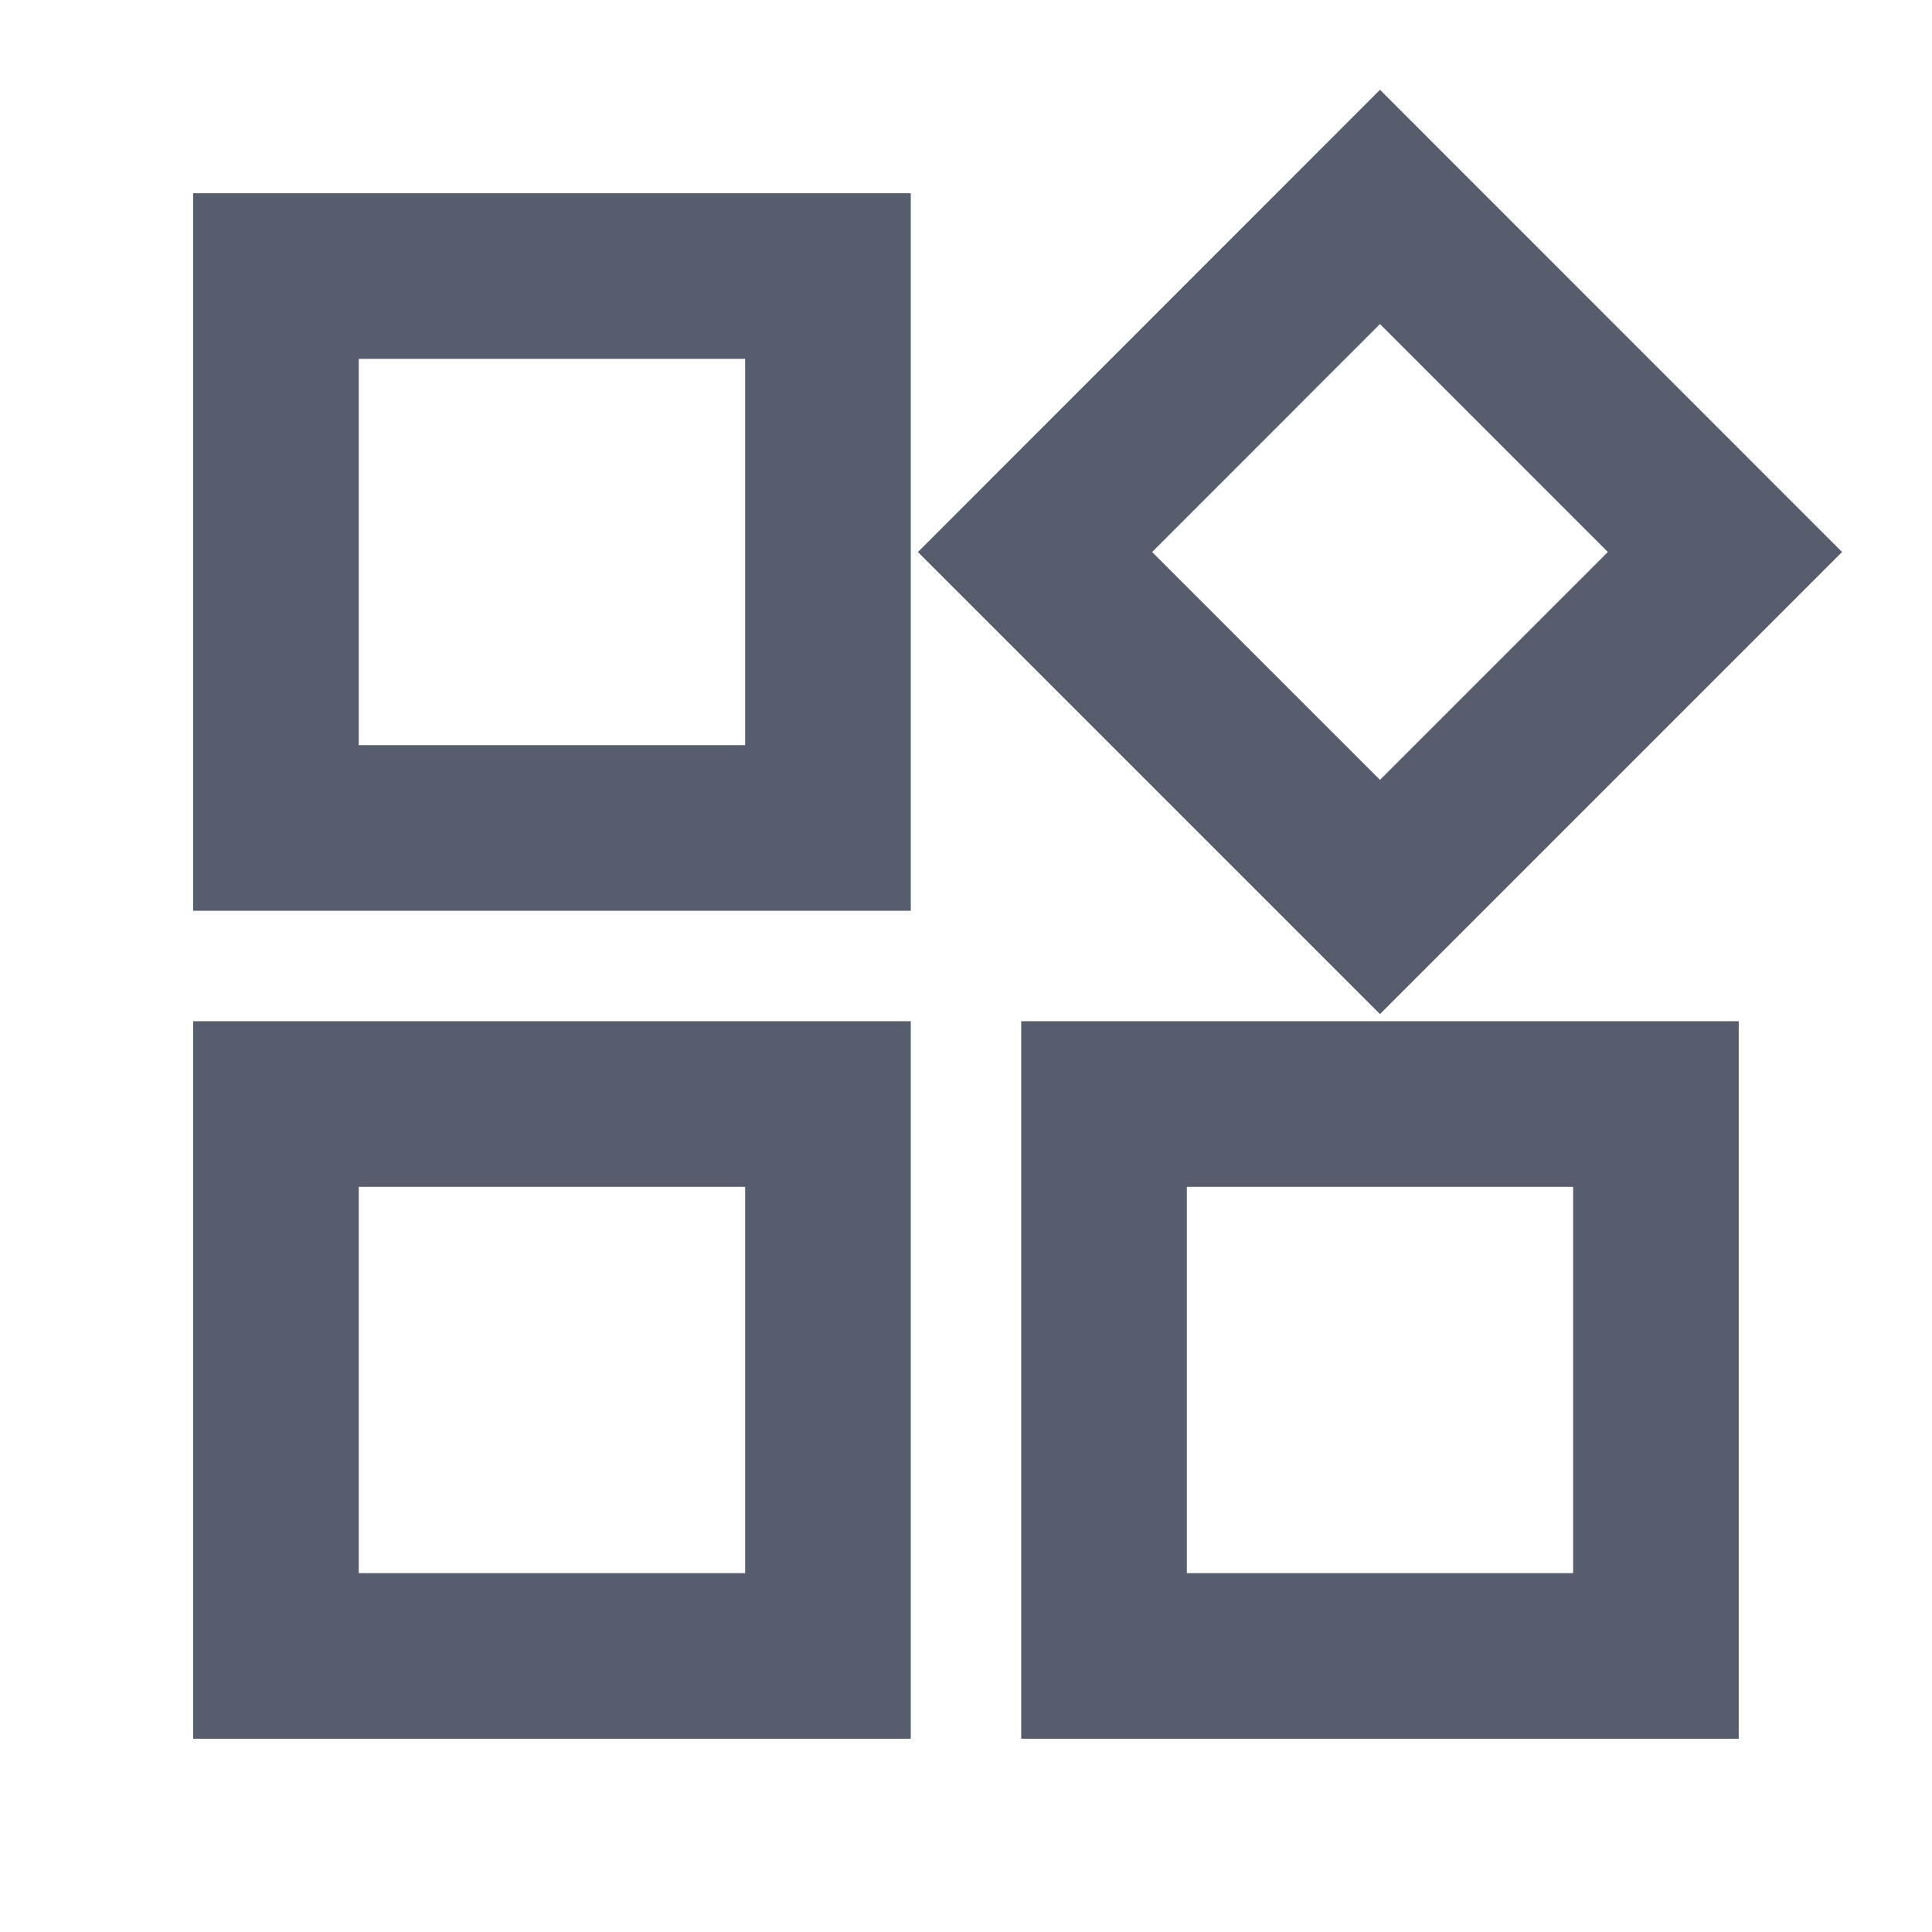 <svg width="18" height="18" viewBox="0 0 18 18" fill="none" xmlns="http://www.w3.org/2000/svg">
<path d="M7.714 2.572L2.571 2.572L2.571 7.714L7.714 7.714L7.714 2.572Z" stroke="#565D6D" stroke-width="1.543" stroke-miterlimit="10" stroke-linecap="square"/>
<path d="M12.857 1.928L9.643 5.143L12.857 8.357L16.071 5.143L12.857 1.928Z" stroke="#565D6D" stroke-width="1.543" stroke-miterlimit="10" stroke-linecap="square"/>
<path d="M15.428 10.286L10.286 10.286L10.286 15.428H15.428V10.286Z" stroke="#565D6D" stroke-width="1.543" stroke-miterlimit="10" stroke-linecap="square"/>
<path d="M7.714 10.286L2.571 10.286L2.571 15.428H7.714L7.714 10.286Z" stroke="#565D6D" stroke-width="1.543" stroke-miterlimit="10" stroke-linecap="square"/>
</svg>

